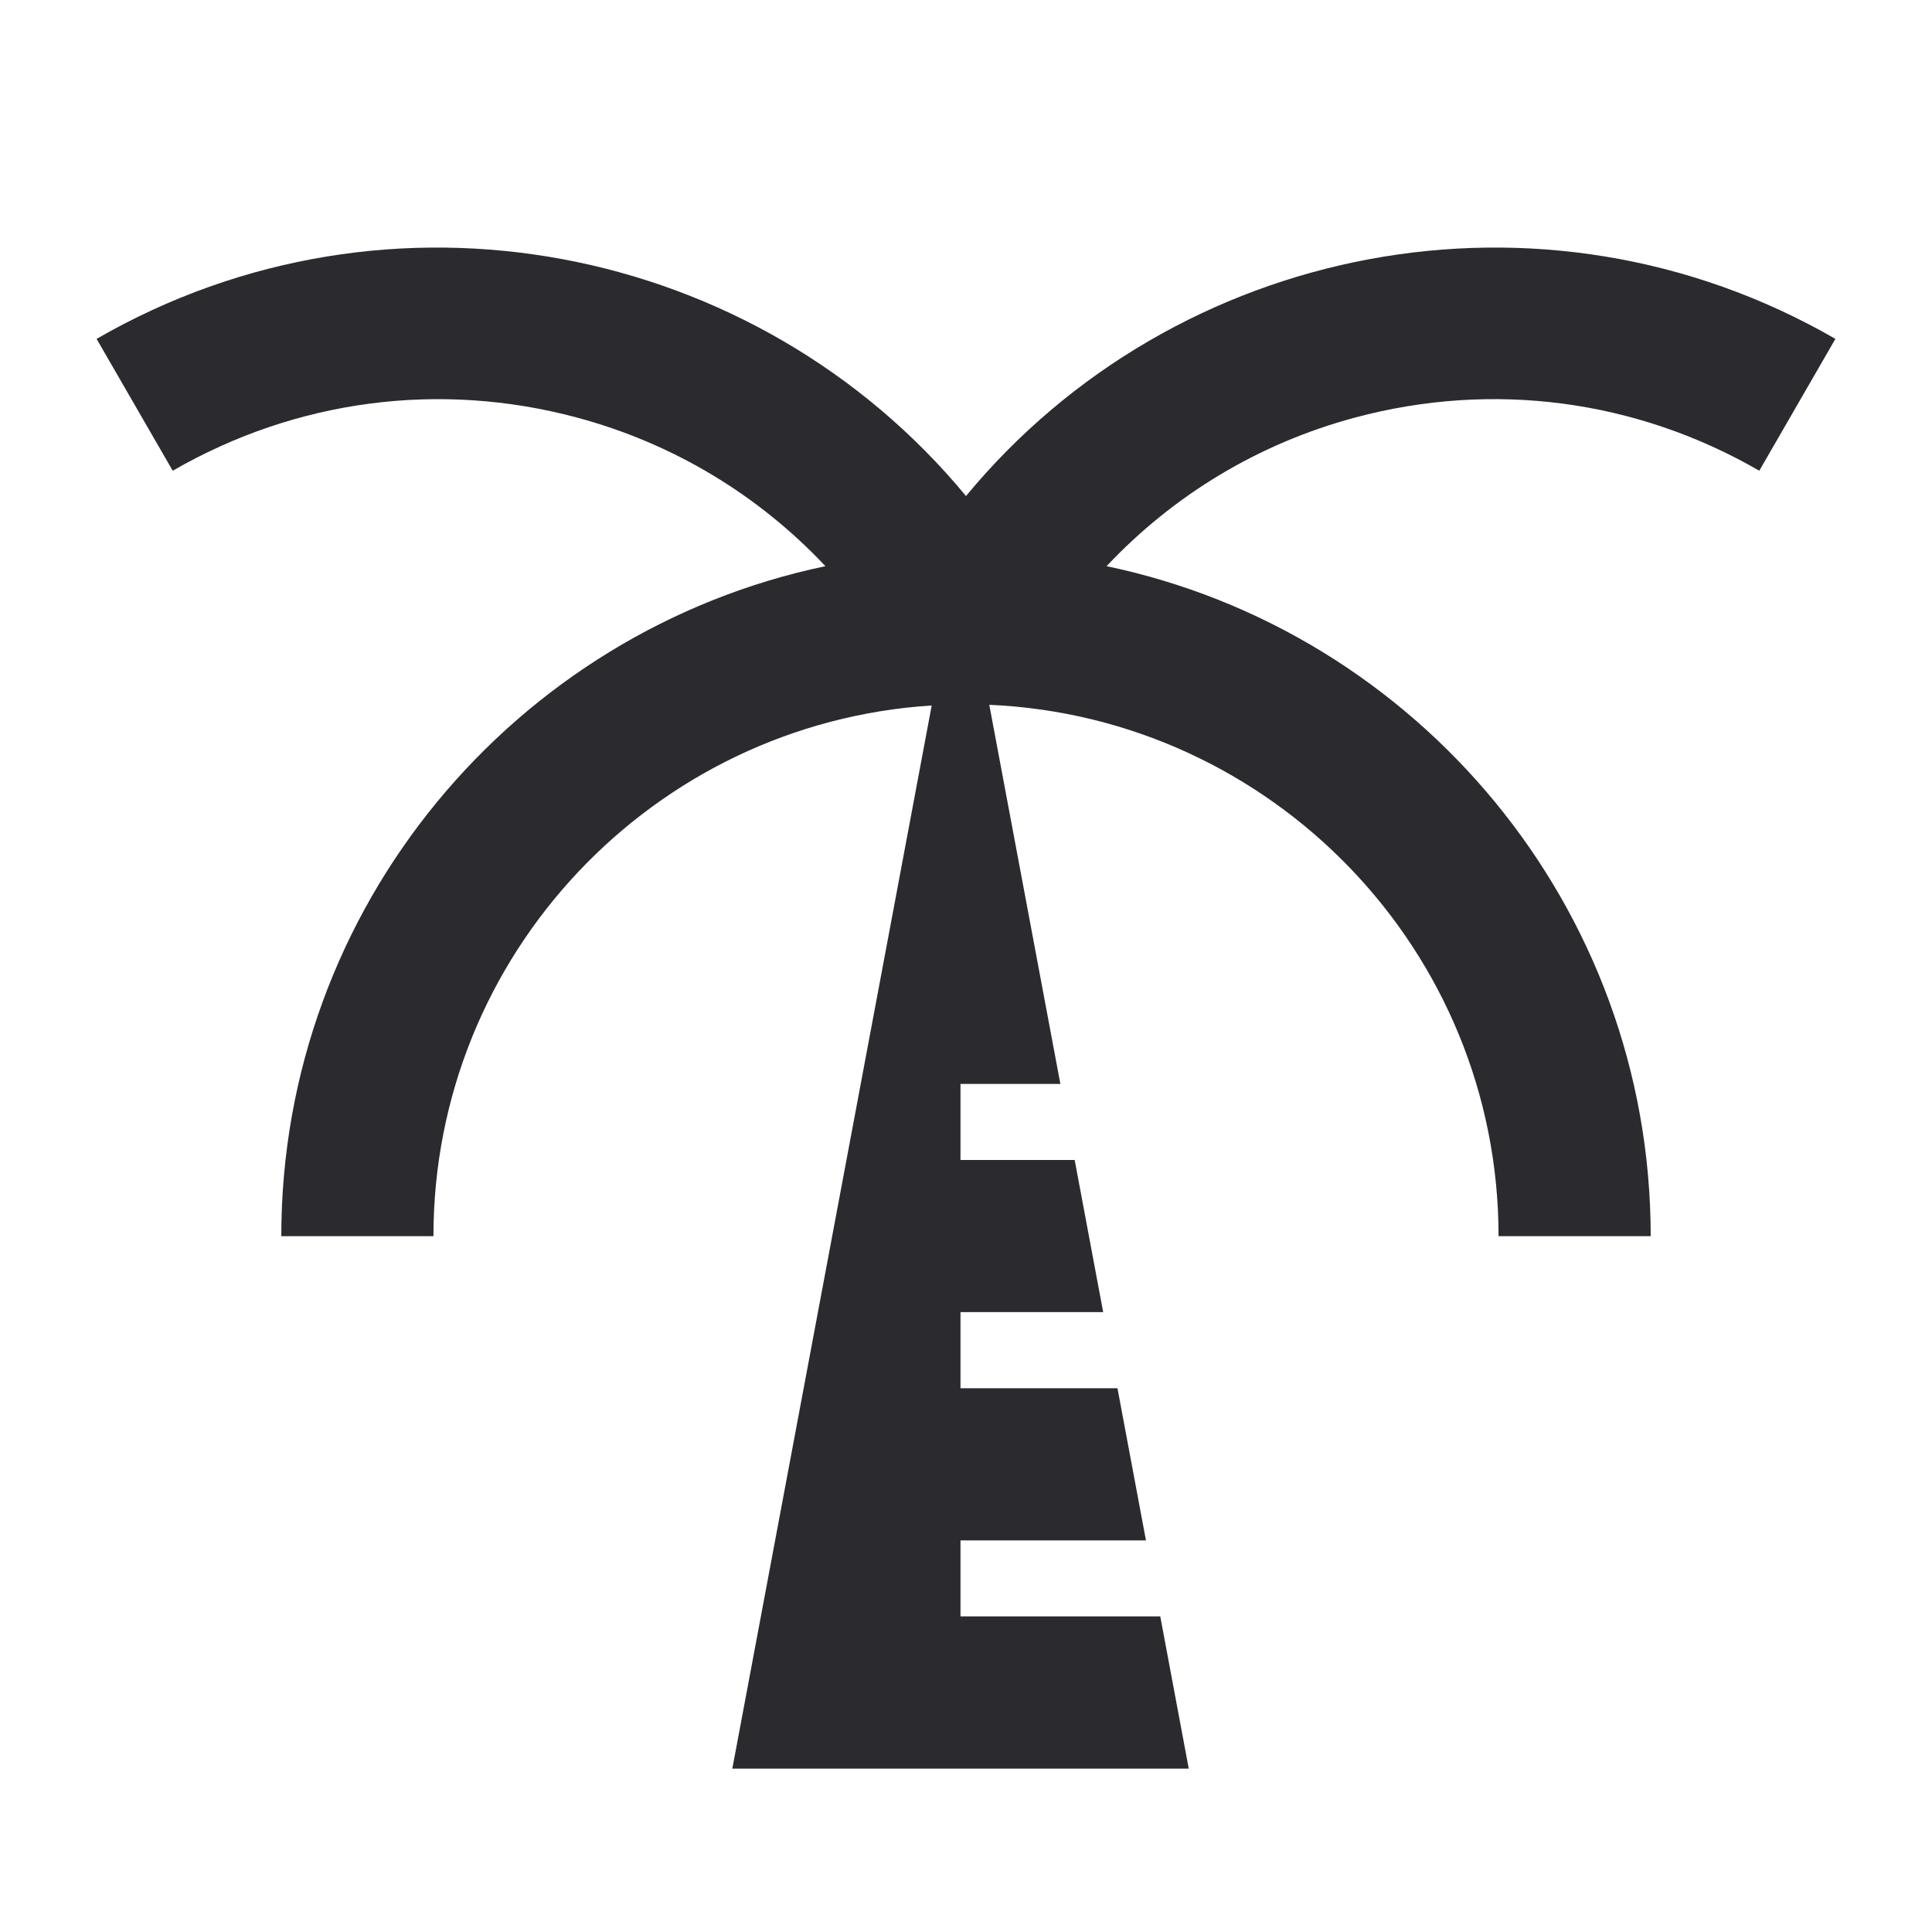 <svg width="20" height="20" viewBox="0 0 20 20" fill="none" xmlns="http://www.w3.org/2000/svg">
<path fill-rule="evenodd" clip-rule="evenodd" d="M14.029 4.322C15.453 3.941 16.937 4.136 18.212 4.873L19 3.508C15.964 1.757 12.162 2.518 10 5.135C7.837 2.518 4.034 1.757 1 3.508L1.788 4.873C3.063 4.137 4.549 3.941 5.971 4.322C6.971 4.59 7.852 5.125 8.545 5.861C5.333 6.533 2.912 9.387 2.912 12.797H4.487C4.487 9.877 6.77 7.486 9.645 7.303L7.581 18.309H12.306L12.011 16.733H9.943V15.946H11.863L11.568 14.371H9.943V13.583H11.42L11.125 12.008H9.943V11.221H10.977L10.241 7.296C13.168 7.424 15.513 9.838 15.513 12.797H17.088C17.088 9.387 14.667 6.533 11.455 5.861C12.148 5.125 13.029 4.59 14.029 4.322Z" fill="#2A2A2F"/>
</svg>
